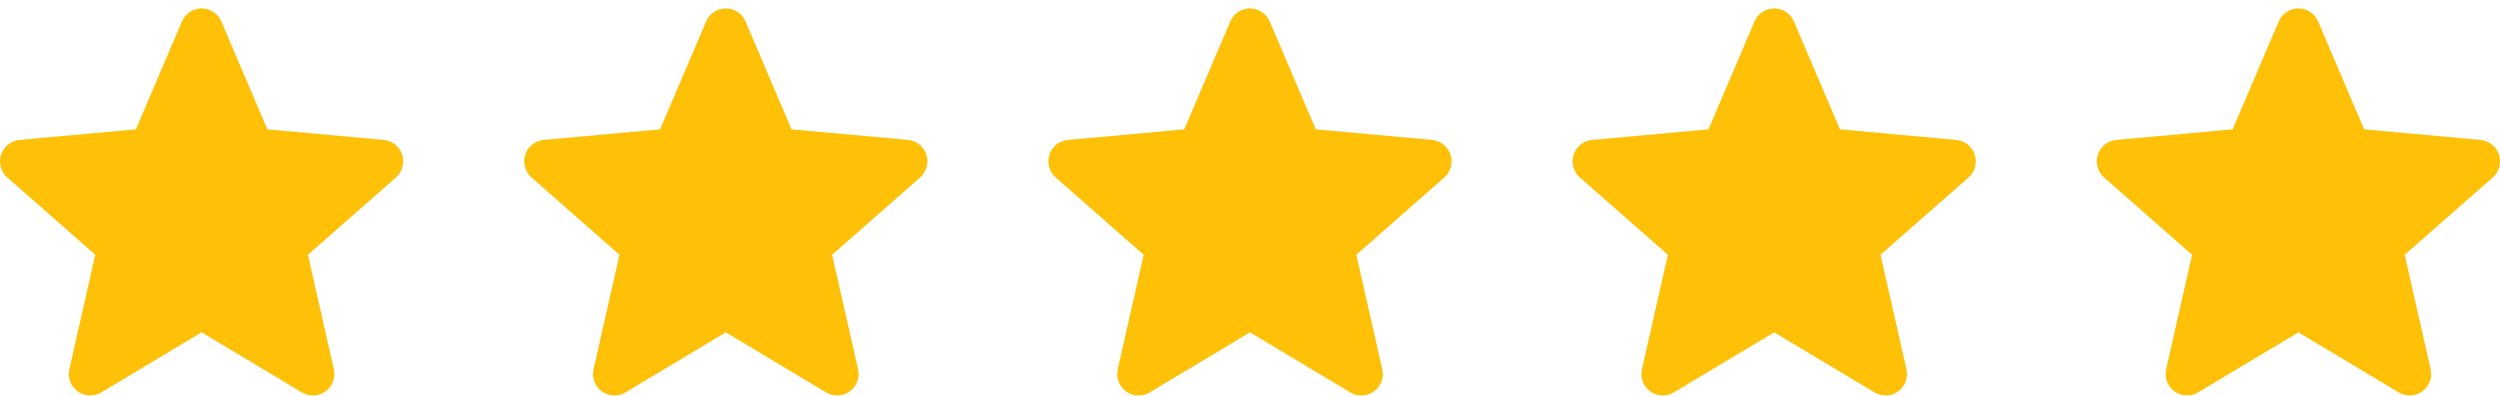 <svg width="183" height="29" viewBox="0 0 183 29" fill="none" xmlns="http://www.w3.org/2000/svg">
<path d="M29.439 11.323C29.246 10.725 28.716 10.299 28.089 10.243L19.57 9.468L16.201 1.569C15.952 0.99 15.387 0.616 14.758 0.616C14.13 0.616 13.564 0.99 13.316 1.571L9.947 9.468L1.426 10.243C0.8 10.301 0.272 10.725 0.077 11.323C-0.117 11.922 0.062 12.579 0.536 12.993L6.975 18.65L5.077 27.029C4.938 27.645 5.176 28.282 5.687 28.652C5.961 28.85 6.282 28.951 6.605 28.951C6.884 28.951 7.161 28.876 7.41 28.727L14.758 24.327L22.104 28.727C22.642 29.051 23.319 29.021 23.828 28.652C24.339 28.281 24.577 27.644 24.438 27.029L22.54 18.65L28.979 12.994C29.453 12.579 29.634 11.923 29.439 11.323V11.323Z" fill="#FFC107"/>
<path d="M106.181 11.323C105.988 10.725 105.458 10.299 104.831 10.243L96.312 9.468L92.943 1.569C92.695 0.99 92.129 0.616 91.5 0.616C90.872 0.616 90.306 0.99 90.058 1.571L86.689 9.468L78.169 10.243C77.543 10.301 77.014 10.725 76.819 11.323C76.625 11.922 76.805 12.579 77.278 12.993L83.718 18.65L81.819 27.029C81.68 27.645 81.918 28.282 82.429 28.652C82.703 28.85 83.024 28.951 83.348 28.951C83.627 28.951 83.903 28.876 84.152 28.727L91.5 24.327L98.846 28.727C99.384 29.051 100.061 29.021 100.571 28.652C101.081 28.281 101.32 27.644 101.181 27.029L99.282 18.65L105.721 12.994C106.195 12.579 106.376 11.923 106.181 11.323V11.323Z" fill="#FFC107"/>
<path d="M182.924 11.323C182.73 10.725 182.2 10.299 181.573 10.243L173.054 9.468L169.685 1.569C169.437 0.99 168.871 0.616 168.243 0.616C167.614 0.616 167.048 0.99 166.8 1.571L163.431 9.468L154.911 10.243C154.285 10.301 153.756 10.725 153.562 11.323C153.367 11.922 153.547 12.579 154.02 12.993L160.46 18.65L158.561 27.029C158.422 27.645 158.661 28.282 159.171 28.652C159.445 28.85 159.766 28.951 160.09 28.951C160.369 28.951 160.646 28.876 160.894 28.727L168.243 24.327L175.588 28.727C176.126 29.051 176.804 29.021 177.313 28.652C177.823 28.281 178.062 27.644 177.923 27.029L176.024 18.65L182.463 12.994C182.937 12.579 183.118 11.923 182.924 11.323V11.323Z" fill="#FFC107"/>
<path d="M67.81 11.323C67.617 10.725 67.087 10.299 66.46 10.243L57.941 9.468L54.572 1.569C54.324 0.99 53.758 0.616 53.129 0.616C52.501 0.616 51.935 0.99 51.687 1.571L48.318 9.468L39.797 10.243C39.171 10.301 38.643 10.725 38.448 11.323C38.254 11.922 38.434 12.579 38.907 12.993L45.346 18.65L43.448 27.029C43.309 27.645 43.547 28.282 44.058 28.652C44.332 28.85 44.653 28.951 44.977 28.951C45.255 28.951 45.532 28.876 45.781 28.727L53.129 24.327L60.475 28.727C61.013 29.051 61.69 29.021 62.2 28.652C62.71 28.281 62.949 27.644 62.809 27.029L60.911 18.65L67.35 12.994C67.824 12.579 68.005 11.923 67.81 11.323V11.323Z" fill="#FFC107"/>
<path d="M144.552 11.323C144.359 10.725 143.829 10.299 143.202 10.243L134.683 9.468L131.314 1.569C131.066 0.99 130.5 0.616 129.871 0.616C129.243 0.616 128.677 0.99 128.429 1.571L125.06 9.468L116.54 10.243C115.914 10.301 115.385 10.725 115.191 11.323C114.996 11.922 115.176 12.579 115.649 12.993L122.089 18.65L120.19 27.029C120.051 27.645 120.29 28.282 120.8 28.652C121.074 28.85 121.395 28.951 121.719 28.951C121.998 28.951 122.274 28.876 122.523 28.727L129.871 24.327L137.217 28.727C137.755 29.051 138.432 29.021 138.942 28.652C139.452 28.281 139.691 27.644 139.552 27.029L137.653 18.65L144.092 12.994C144.566 12.579 144.747 11.923 144.552 11.323V11.323Z" fill="#FFC107"/>
</svg>
